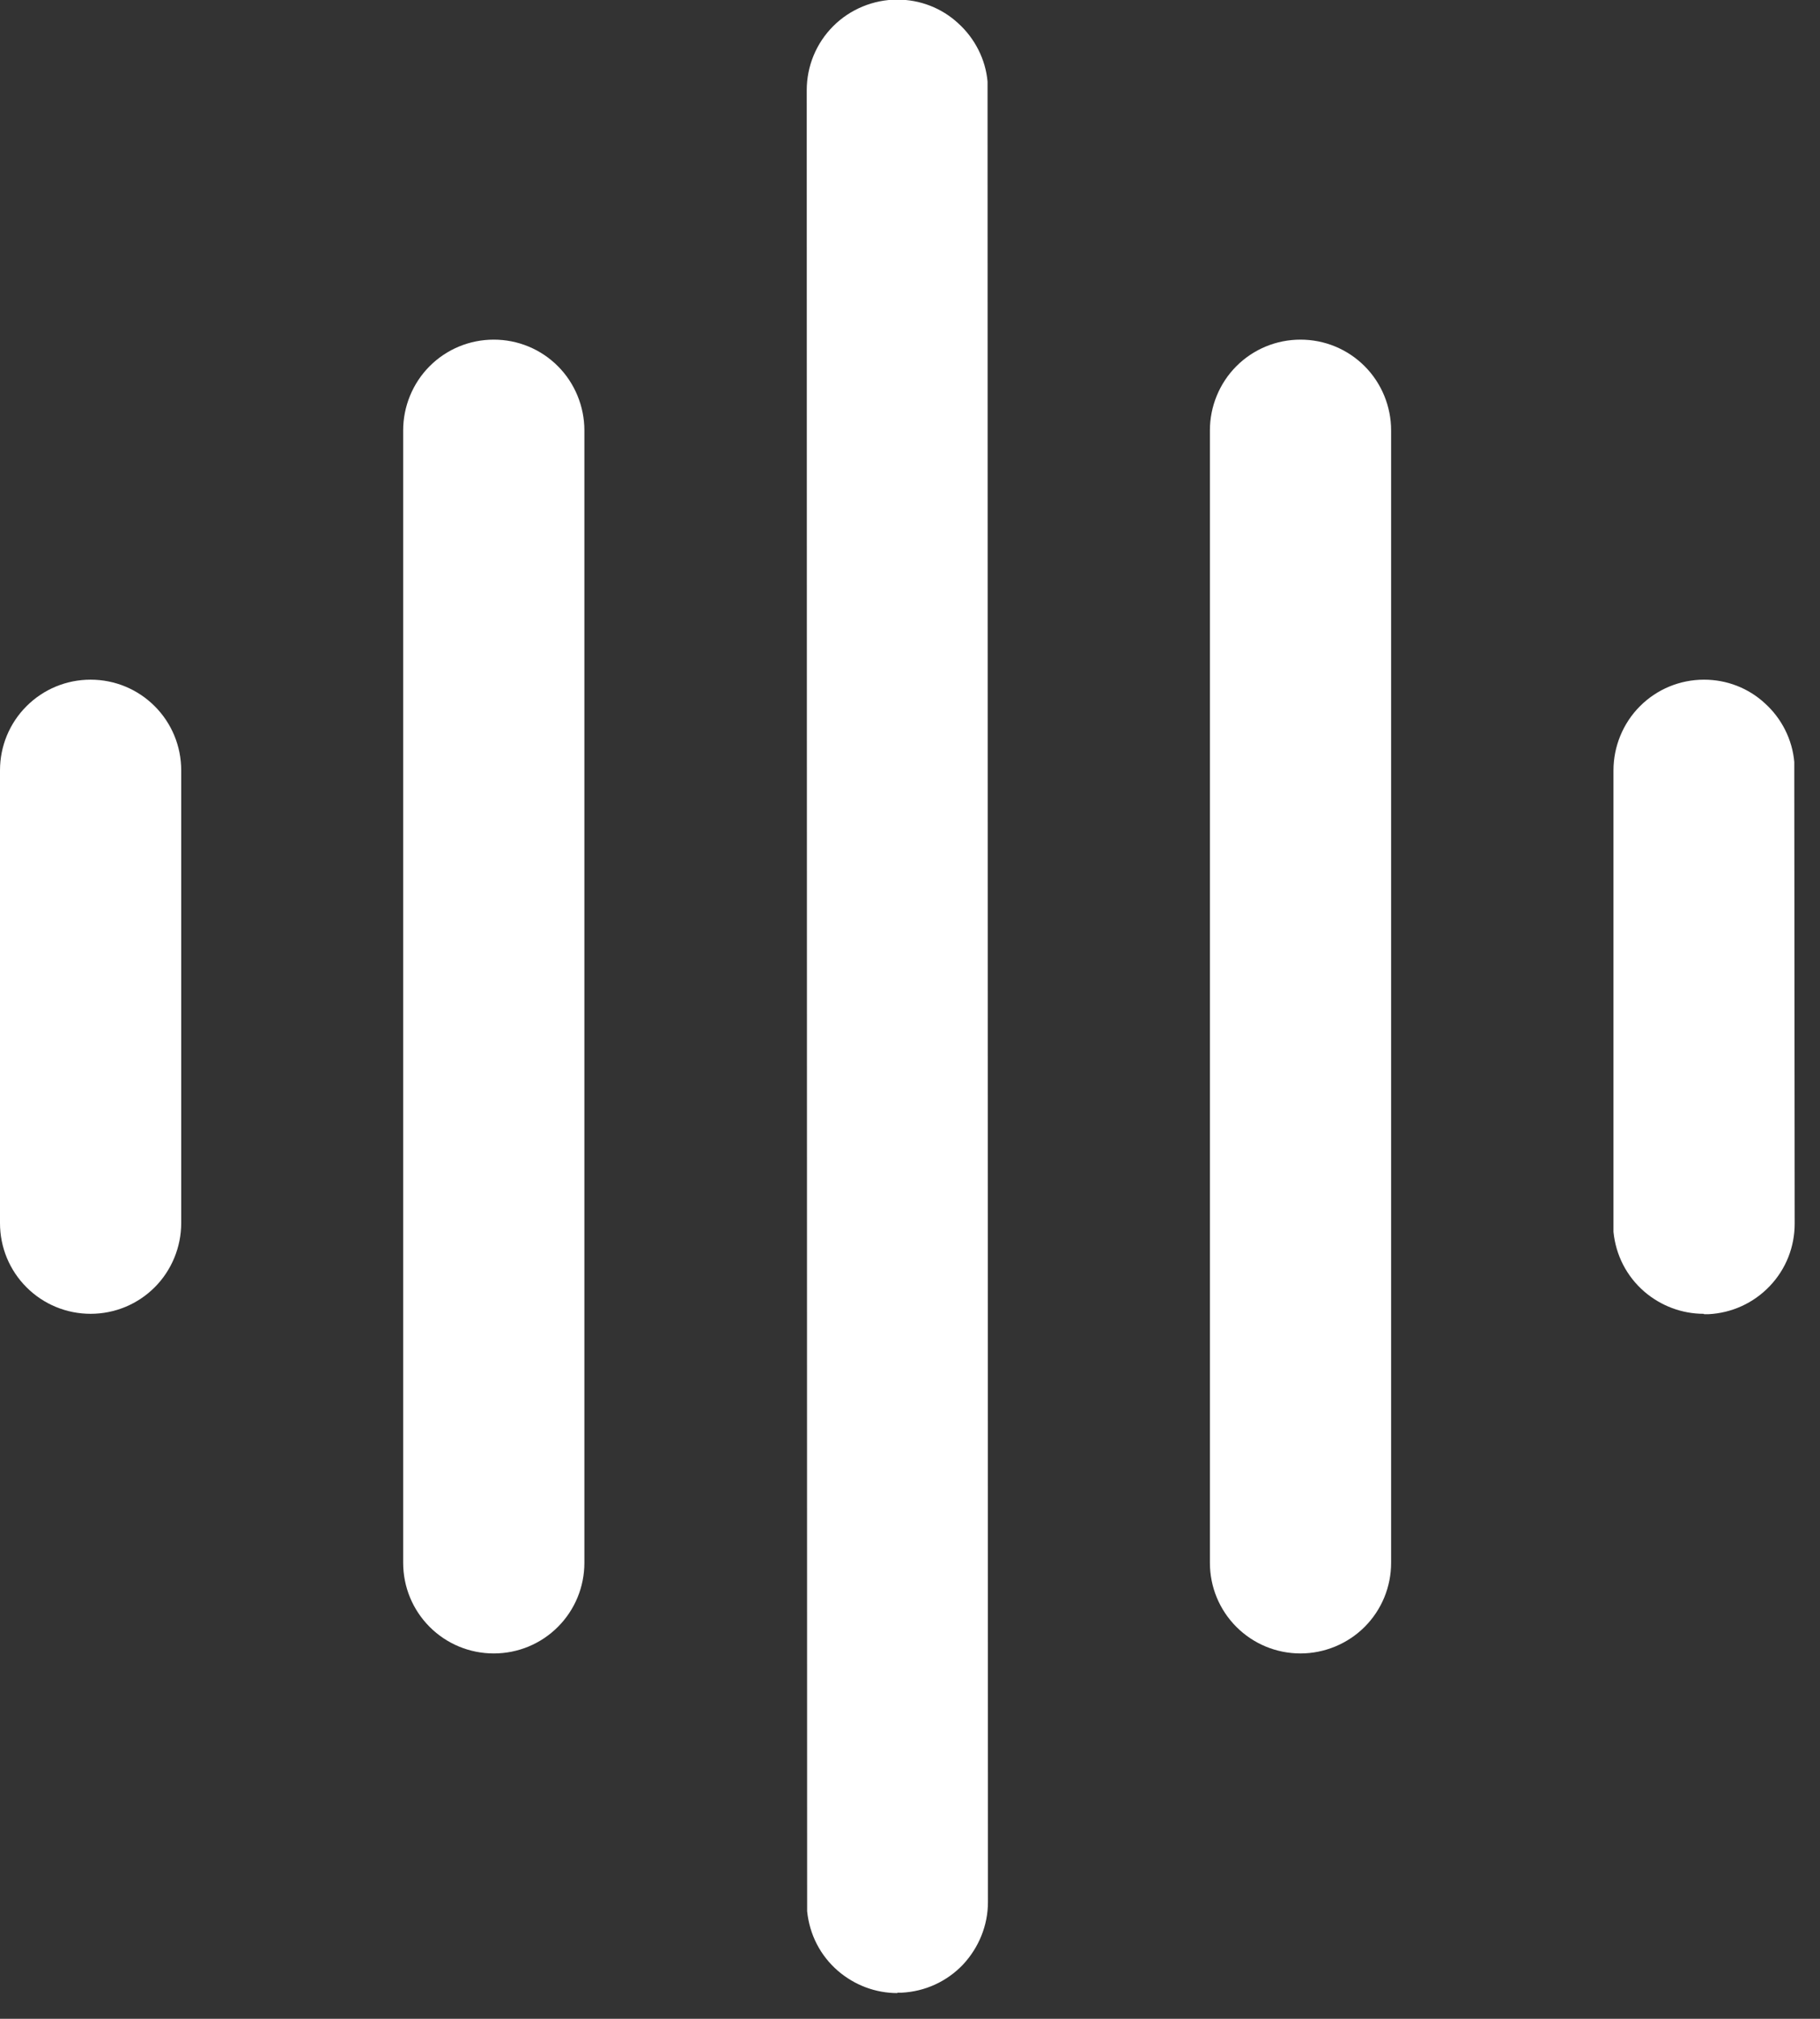 <svg width="46" height="51" viewBox="0 0 46 51" fill="none" xmlns="http://www.w3.org/2000/svg">
<rect x="0" y="0" width="46" height="51" fill="#333333" stroke="none"/>
<g clip-path="url(#clip0_78_58)">
<path d="M22.68 50.35C22.13 50.35 21.6 50.15 21.18 49.79C20.73 49.4 20.46 48.87 20.4 48.28V47.96L20.39 2.28C20.39 1.67 20.63 1.09 21.06 0.66C21.49 0.23 22.08 -0.01 22.68 -0.01C23.25 -0.01 23.8 0.2 24.22 0.59C24.64 0.97 24.91 1.5 24.96 2.06V2.38L24.97 48.05C24.97 48.64 24.74 49.2 24.34 49.63C23.93 50.06 23.38 50.31 22.79 50.34H22.68V50.35Z" fill="white"/>
<path d="M32.87 41.77C32.26 41.77 31.68 41.53 31.25 41.1C30.82 40.67 30.58 40.09 30.58 39.48V10.87C30.58 10.27 30.82 9.68 31.25 9.25C31.68 8.82 32.26 8.58 32.87 8.58C33.48 8.58 34.06 8.82 34.49 9.25C34.92 9.68 35.16 10.27 35.16 10.87V39.48C35.16 40.09 34.92 40.67 34.49 41.1C34.06 41.53 33.47 41.77 32.87 41.77Z" fill="white"/>
<path d="M12.48 41.77C11.87 41.77 11.29 41.53 10.86 41.1C10.43 40.67 10.19 40.09 10.19 39.48V10.87C10.19 10.27 10.43 9.68 10.86 9.25C11.29 8.82 11.87 8.58 12.48 8.58C13.09 8.58 13.67 8.82 14.1 9.25C14.53 9.68 14.77 10.27 14.77 10.87V39.48C14.77 40.09 14.53 40.67 14.1 41.1C13.67 41.53 13.09 41.77 12.48 41.77Z" fill="white"/>
<path d="M2.29 33.19C1.68 33.19 1.1 32.95 0.67 32.52C0.24 32.09 0 31.51 0 30.9V19.46C0 18.85 0.24 18.27 0.67 17.84C1.1 17.41 1.68 17.17 2.29 17.17C2.9 17.17 3.48 17.41 3.91 17.84C4.34 18.27 4.58 18.85 4.58 19.46V30.9C4.58 31.5 4.34 32.09 3.91 32.52C3.48 32.95 2.9 33.19 2.29 33.19Z" fill="white"/>
<path d="M43.06 33.19C42.51 33.19 41.98 32.99 41.56 32.63C41.11 32.24 40.84 31.71 40.78 31.12V30.81V19.46C40.78 18.86 41.02 18.27 41.45 17.84C41.88 17.41 42.46 17.17 43.07 17.17C43.64 17.17 44.19 17.38 44.61 17.77C45.03 18.15 45.3 18.68 45.35 19.25V19.56L45.36 30.91C45.36 31.5 45.14 32.06 44.73 32.49C44.32 32.92 43.77 33.17 43.18 33.2H43.07L43.06 33.19Z" fill="white"/>
</g>
<defs>
<clipPath id="clip0_78_58">
<rect width="45.36" height="50.35" fill="white"/>
</clipPath>
</defs>
</svg>
